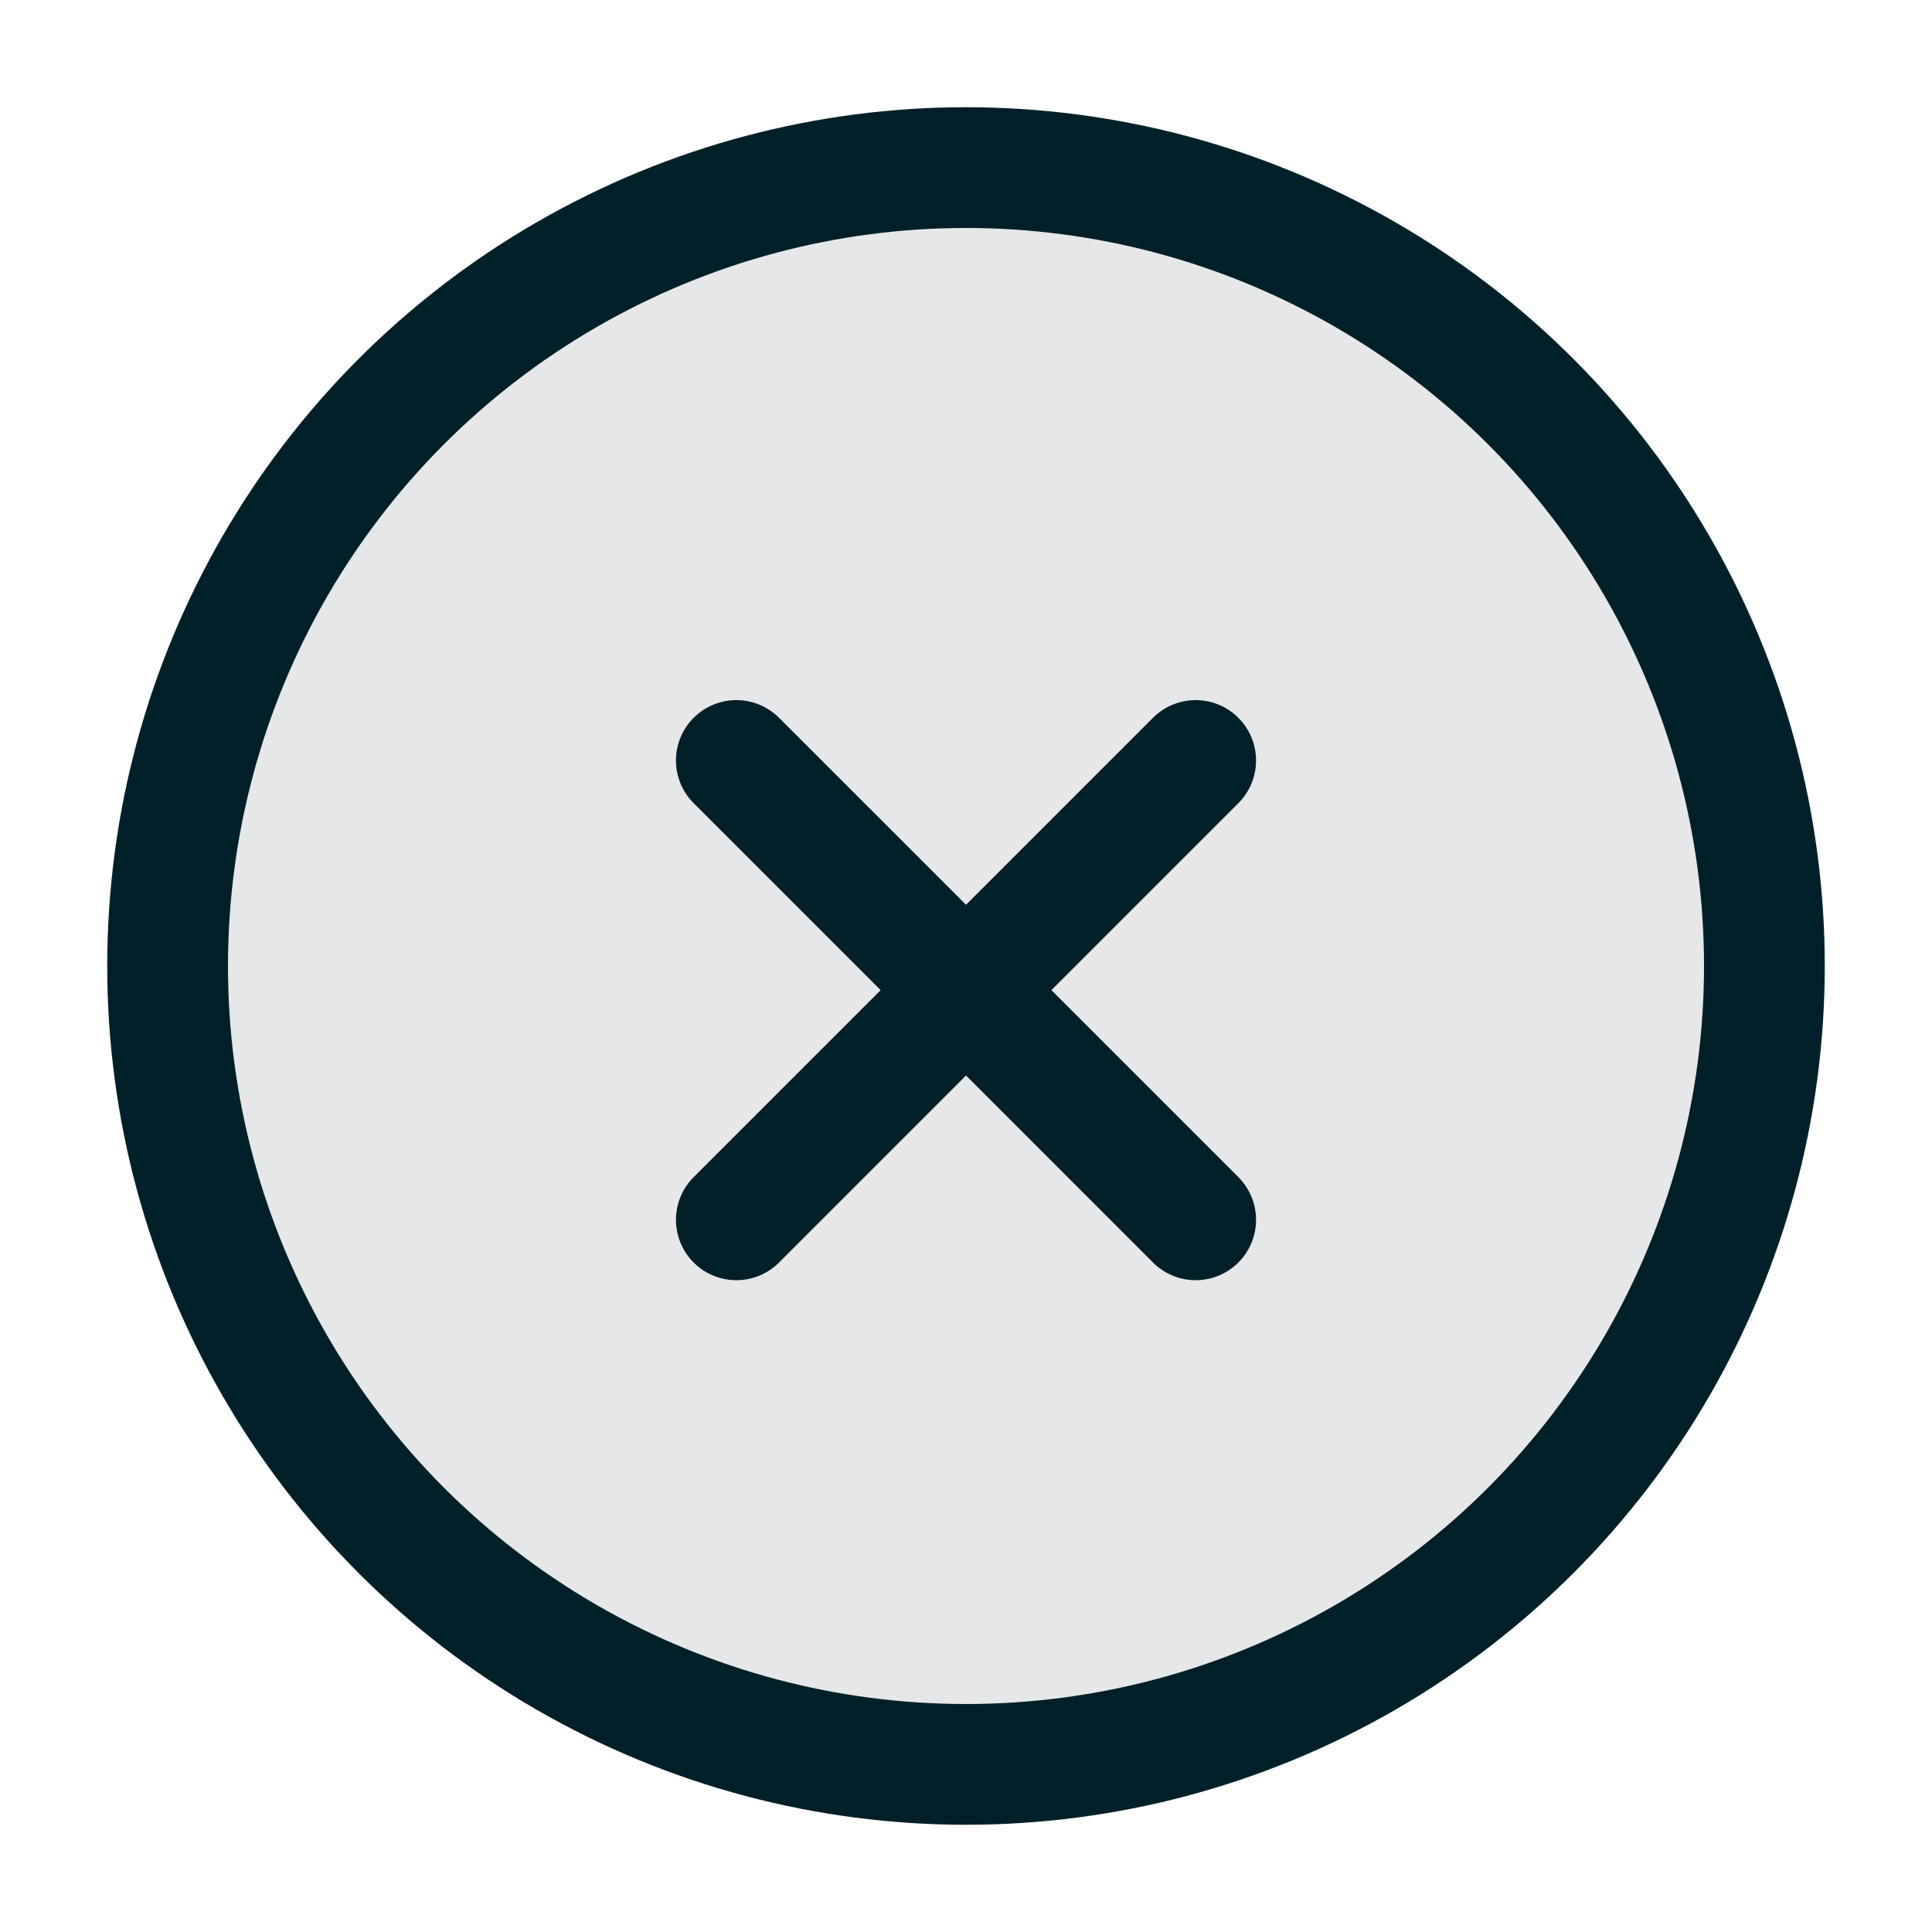 <svg viewBox="0 0 80 80" xmlns="http://www.w3.org/2000/svg" id="Layer_1"><defs><style>.cls-1{fill:none;stroke:#002029;stroke-linecap:round;stroke-linejoin:round;stroke-width:5px;}.cls-2{fill:#e5e7e8;}</style></defs><circle r="33.06" cy="40" cx="40" class="cls-2"></circle><line y2="31.49" x2="49.51" y1="50.51" x1="30.49" class="cls-1"></line><line y2="50.51" x2="49.51" y1="31.49" x1="30.49" class="cls-1"></line><circle r="33.06" cy="40" cx="40" class="cls-1"></circle></svg>
